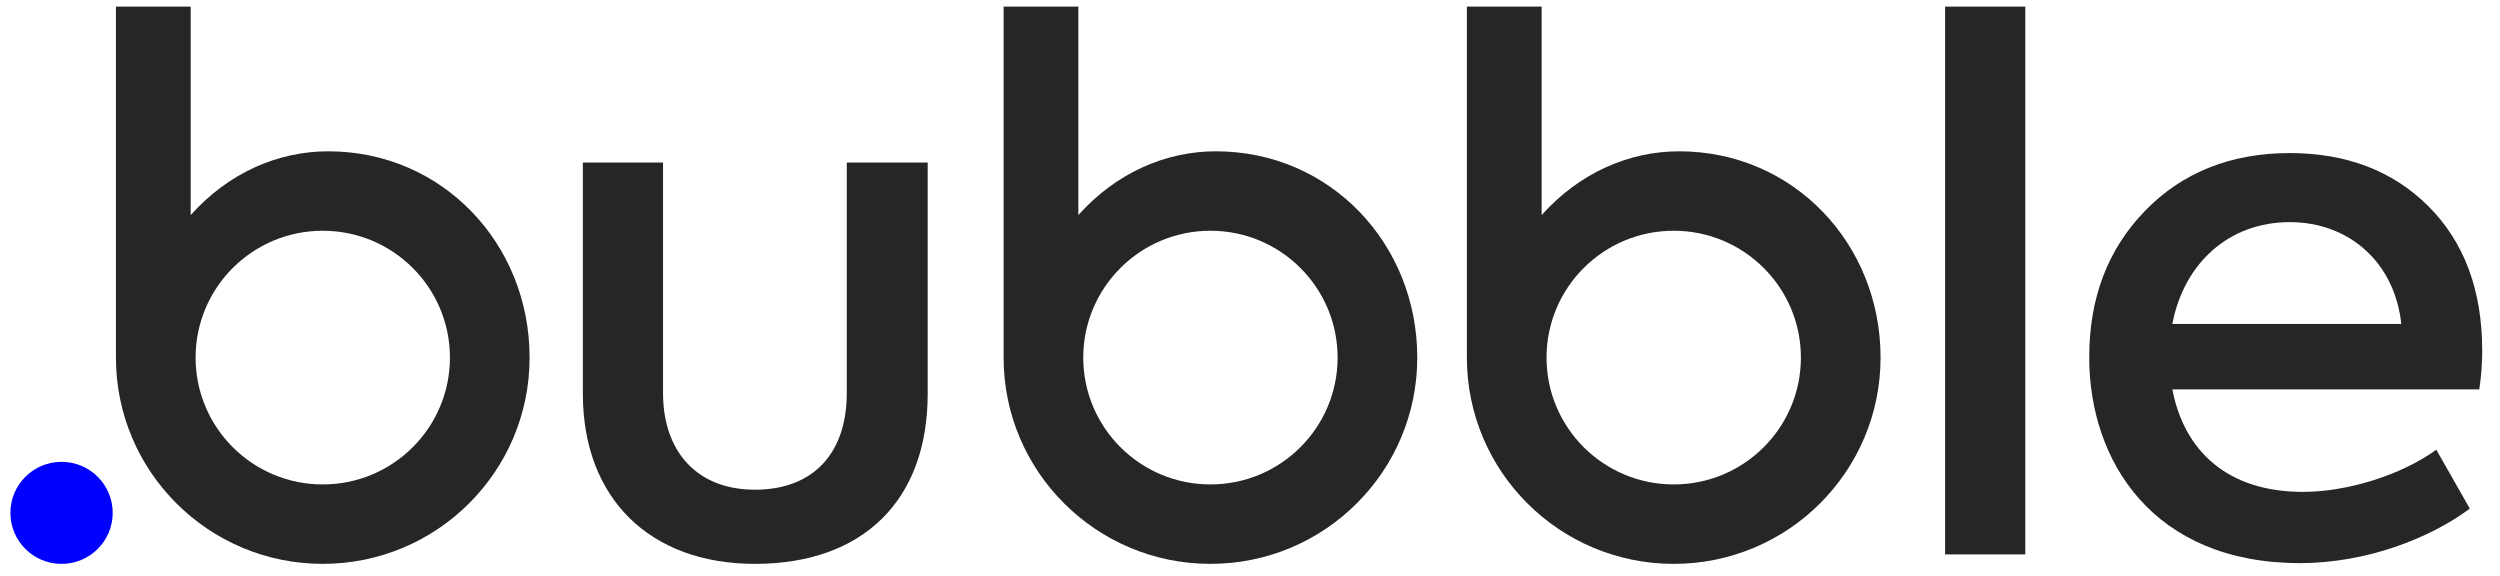 <svg xmlns="http://www.w3.org/2000/svg" xmlns:xlink="http://www.w3.org/1999/xlink" width="456" zoomAndPan="magnify" viewBox="0 0 342 78.75" height="105" preserveAspectRatio="xMidYMid meet" version="1.0"><defs><clipPath id="cc910d8c28"><path d="M 137 0 L 194 0 L 194 77.754 L 137 77.754 Z M 137 0 " clip-rule="nonzero"/></clipPath><clipPath id="91d607af79"><path d="M 200 0 L 258 0 L 258 77.754 L 200 77.754 Z M 200 0 " clip-rule="nonzero"/></clipPath><clipPath id="56a00c61a0"><path d="M 79 22 L 127 22 L 127 77.754 L 79 77.754 Z M 79 22 " clip-rule="nonzero"/></clipPath><clipPath id="01dd4cf197"><path d="M 285 20 L 340 20 L 340 77.754 L 285 77.754 Z M 285 20 " clip-rule="nonzero"/></clipPath><clipPath id="c90d947bc0"><path d="M 15 0 L 73 0 L 73 77.754 L 15 77.754 Z M 15 0 " clip-rule="nonzero"/></clipPath><clipPath id="118c372e36"><path d="M 1 63 L 16 63 L 16 77.754 L 1 77.754 Z M 1 63 " clip-rule="nonzero"/></clipPath></defs><g clip-path="url(#cc910d8c28)"><path fill="#262626" d="M 166.332 20.699 C 159.461 20.699 152.691 23.641 147.52 29.422 L 147.52 0.906 L 137.293 0.906 L 137.293 48.914 C 137.293 48.914 137.293 48.918 137.293 48.918 C 137.293 64.504 149.961 77.137 165.59 77.137 C 181.215 77.137 193.883 64.504 193.883 48.918 C 193.883 33.332 181.957 20.699 166.332 20.699 M 165.59 66.27 C 155.98 66.27 148.191 58.5 148.191 48.918 C 148.191 39.336 155.98 31.566 165.59 31.566 C 175.195 31.566 182.984 39.336 182.984 48.918 C 182.984 58.5 175.195 66.27 165.59 66.27 " fill-opacity="1" fill-rule="nonzero"/></g><g clip-path="url(#91d607af79)"><path fill="#262626" d="M 229.707 20.699 C 222.84 20.699 216.066 23.641 210.898 29.422 L 210.898 0.906 L 200.668 0.906 L 200.668 48.914 C 200.668 48.914 200.668 48.918 200.668 48.918 C 200.668 64.504 213.336 77.137 228.965 77.137 C 244.594 77.137 257.262 64.504 257.262 48.918 C 257.262 33.332 245.336 20.699 229.707 20.699 M 228.965 66.27 C 219.355 66.27 211.566 58.5 211.566 48.918 C 211.566 39.336 219.355 31.566 228.965 31.566 C 238.574 31.566 246.363 39.336 246.363 48.918 C 246.363 58.5 238.574 66.27 228.965 66.27 " fill-opacity="1" fill-rule="nonzero"/></g><g clip-path="url(#56a00c61a0)"><path fill="#262626" d="M 79.734 53.859 L 79.734 22.23 L 90.703 22.23 L 90.703 53.762 C 90.703 61.82 95.391 66.992 103.273 66.992 C 111.25 66.992 115.84 62.016 115.84 53.762 L 115.84 22.23 L 126.91 22.23 L 126.91 53.859 C 126.91 68.484 118.035 77.137 103.273 77.137 C 88.91 77.137 79.734 68.184 79.734 53.859 " fill-opacity="1" fill-rule="nonzero"/></g><path fill="#262626" d="M 266.09 0.906 L 277.059 0.906 L 277.059 75.844 L 266.09 75.844 Z M 266.09 0.906 " fill-opacity="1" fill-rule="nonzero"/><g clip-path="url(#01dd4cf197)"><path fill="#262626" d="M 339.168 53.266 L 297.176 53.266 C 298.773 61.621 304.656 67.289 315.031 67.289 C 321.113 67.289 328.496 65 333.285 61.52 L 337.871 69.578 C 332.387 73.656 323.707 77.035 314.633 77.035 C 294.484 77.035 285.805 63.012 285.805 48.887 C 285.805 40.832 288.301 34.168 293.387 28.895 C 298.473 23.621 305.156 20.938 313.234 20.938 C 320.914 20.938 327.297 23.324 332.188 28.199 C 337.074 33.07 339.566 39.637 339.566 47.992 C 339.566 49.484 339.469 51.273 339.168 53.266 M 297.176 44.312 L 328.496 44.312 C 327.598 35.855 321.312 30.387 313.234 30.387 C 304.957 30.387 298.773 35.957 297.176 44.312 " fill-opacity="1" fill-rule="nonzero"/></g><g clip-path="url(#c90d947bc0)"><path fill="#262626" d="M 44.898 20.699 C 38.027 20.699 31.258 23.641 26.086 29.422 L 26.086 0.906 L 15.859 0.906 L 15.859 48.914 C 15.859 48.914 15.859 48.918 15.859 48.918 C 15.859 64.504 28.527 77.137 44.152 77.137 C 59.781 77.137 72.449 64.504 72.449 48.918 C 72.449 33.332 60.523 20.699 44.898 20.699 M 44.152 66.27 C 34.547 66.27 26.758 58.5 26.758 48.918 C 26.758 39.336 34.547 31.566 44.152 31.566 C 53.762 31.566 61.551 39.336 61.551 48.918 C 61.551 58.5 53.762 66.27 44.152 66.27 " fill-opacity="1" fill-rule="nonzero"/></g><g clip-path="url(#118c372e36)"><path fill="#0000ff" d="M 8.422 63.18 C 4.555 63.18 1.422 66.305 1.422 70.16 C 1.422 74.012 4.555 77.137 8.422 77.137 C 12.285 77.137 15.418 74.012 15.418 70.16 C 15.418 66.305 12.285 63.18 8.422 63.18 " fill-opacity="1" fill-rule="nonzero"/></g></svg>